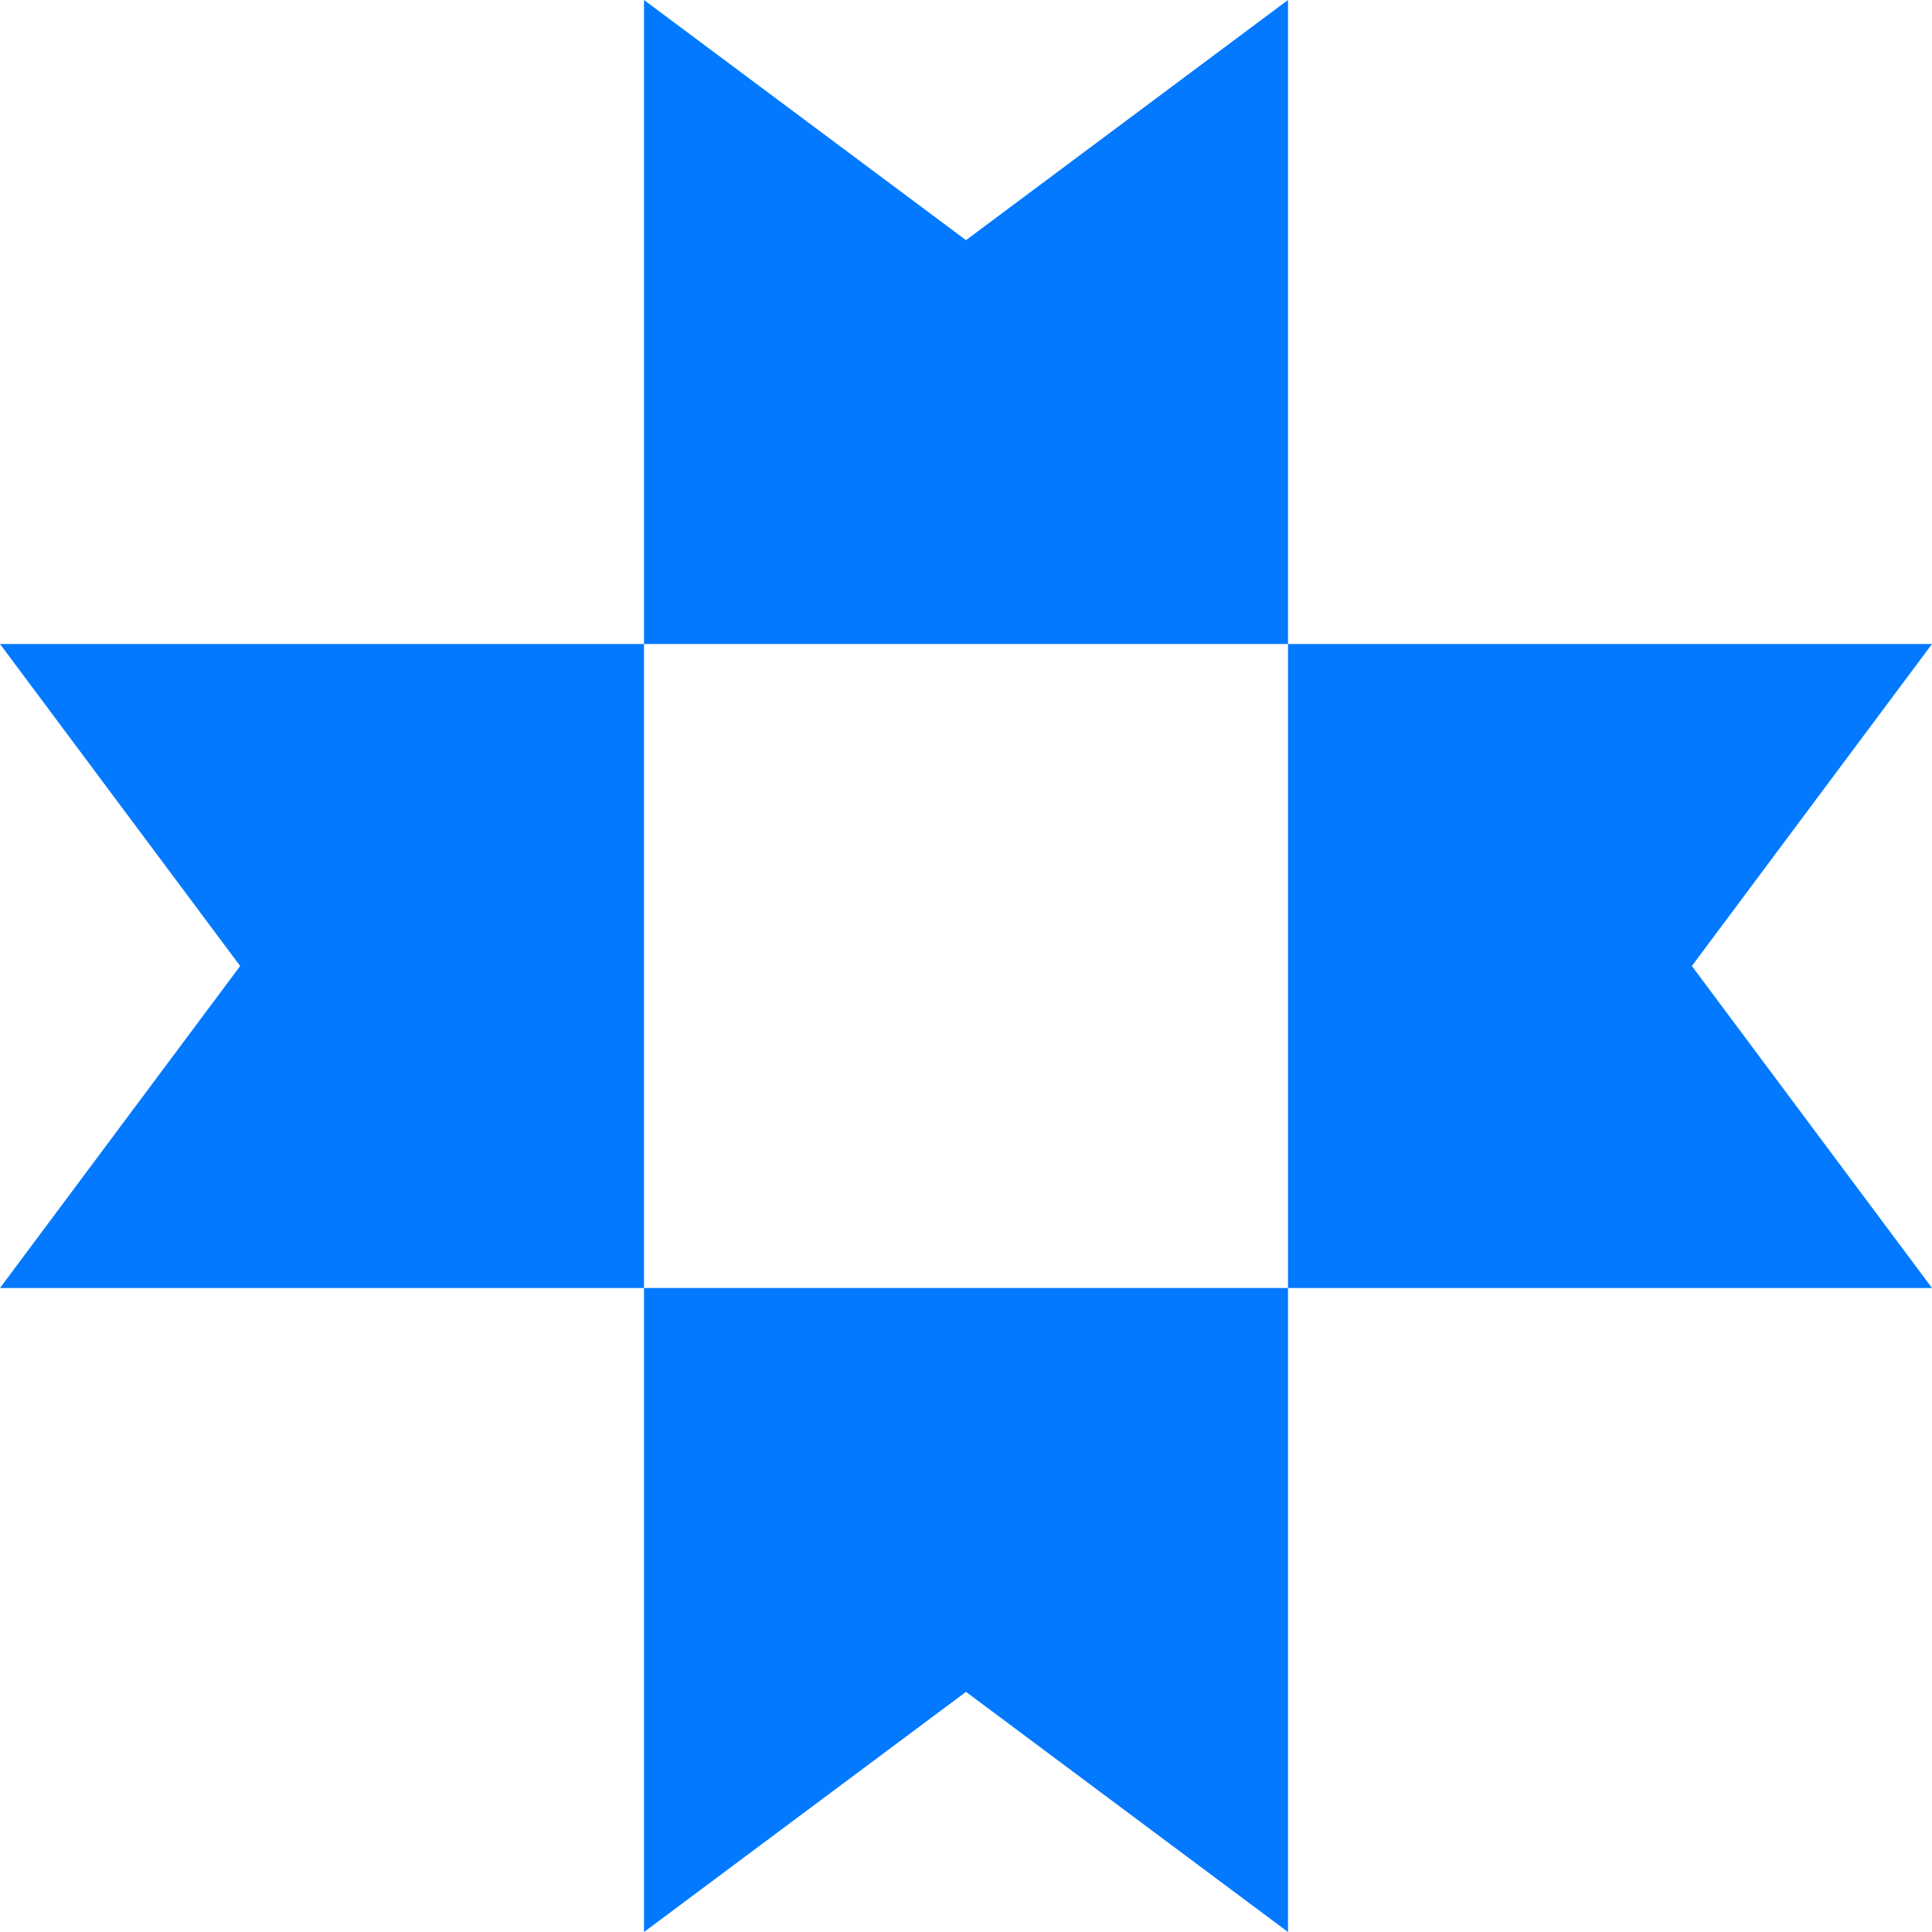 <svg width="60" height="60" viewBox="0 0 60 60" fill="none" xmlns="http://www.w3.org/2000/svg">
<g clip-path="url(#clip0_100_427)">
<path fill-rule="evenodd" clip-rule="evenodd" d="M30 7.458L20 0V20H0L7.458 30L8.74226e-07 40H20V20H40V0L30 7.458ZM52.542 30L60 20L40 20V40H20V60L30 52.542L40 60V40H60L52.542 30Z" fill="#0279FF"/>
</g>
<defs>
<clipPath id="clip0_100_427">
<rect width="60" height="60" fill="white"/>
</clipPath>
</defs>
</svg>
